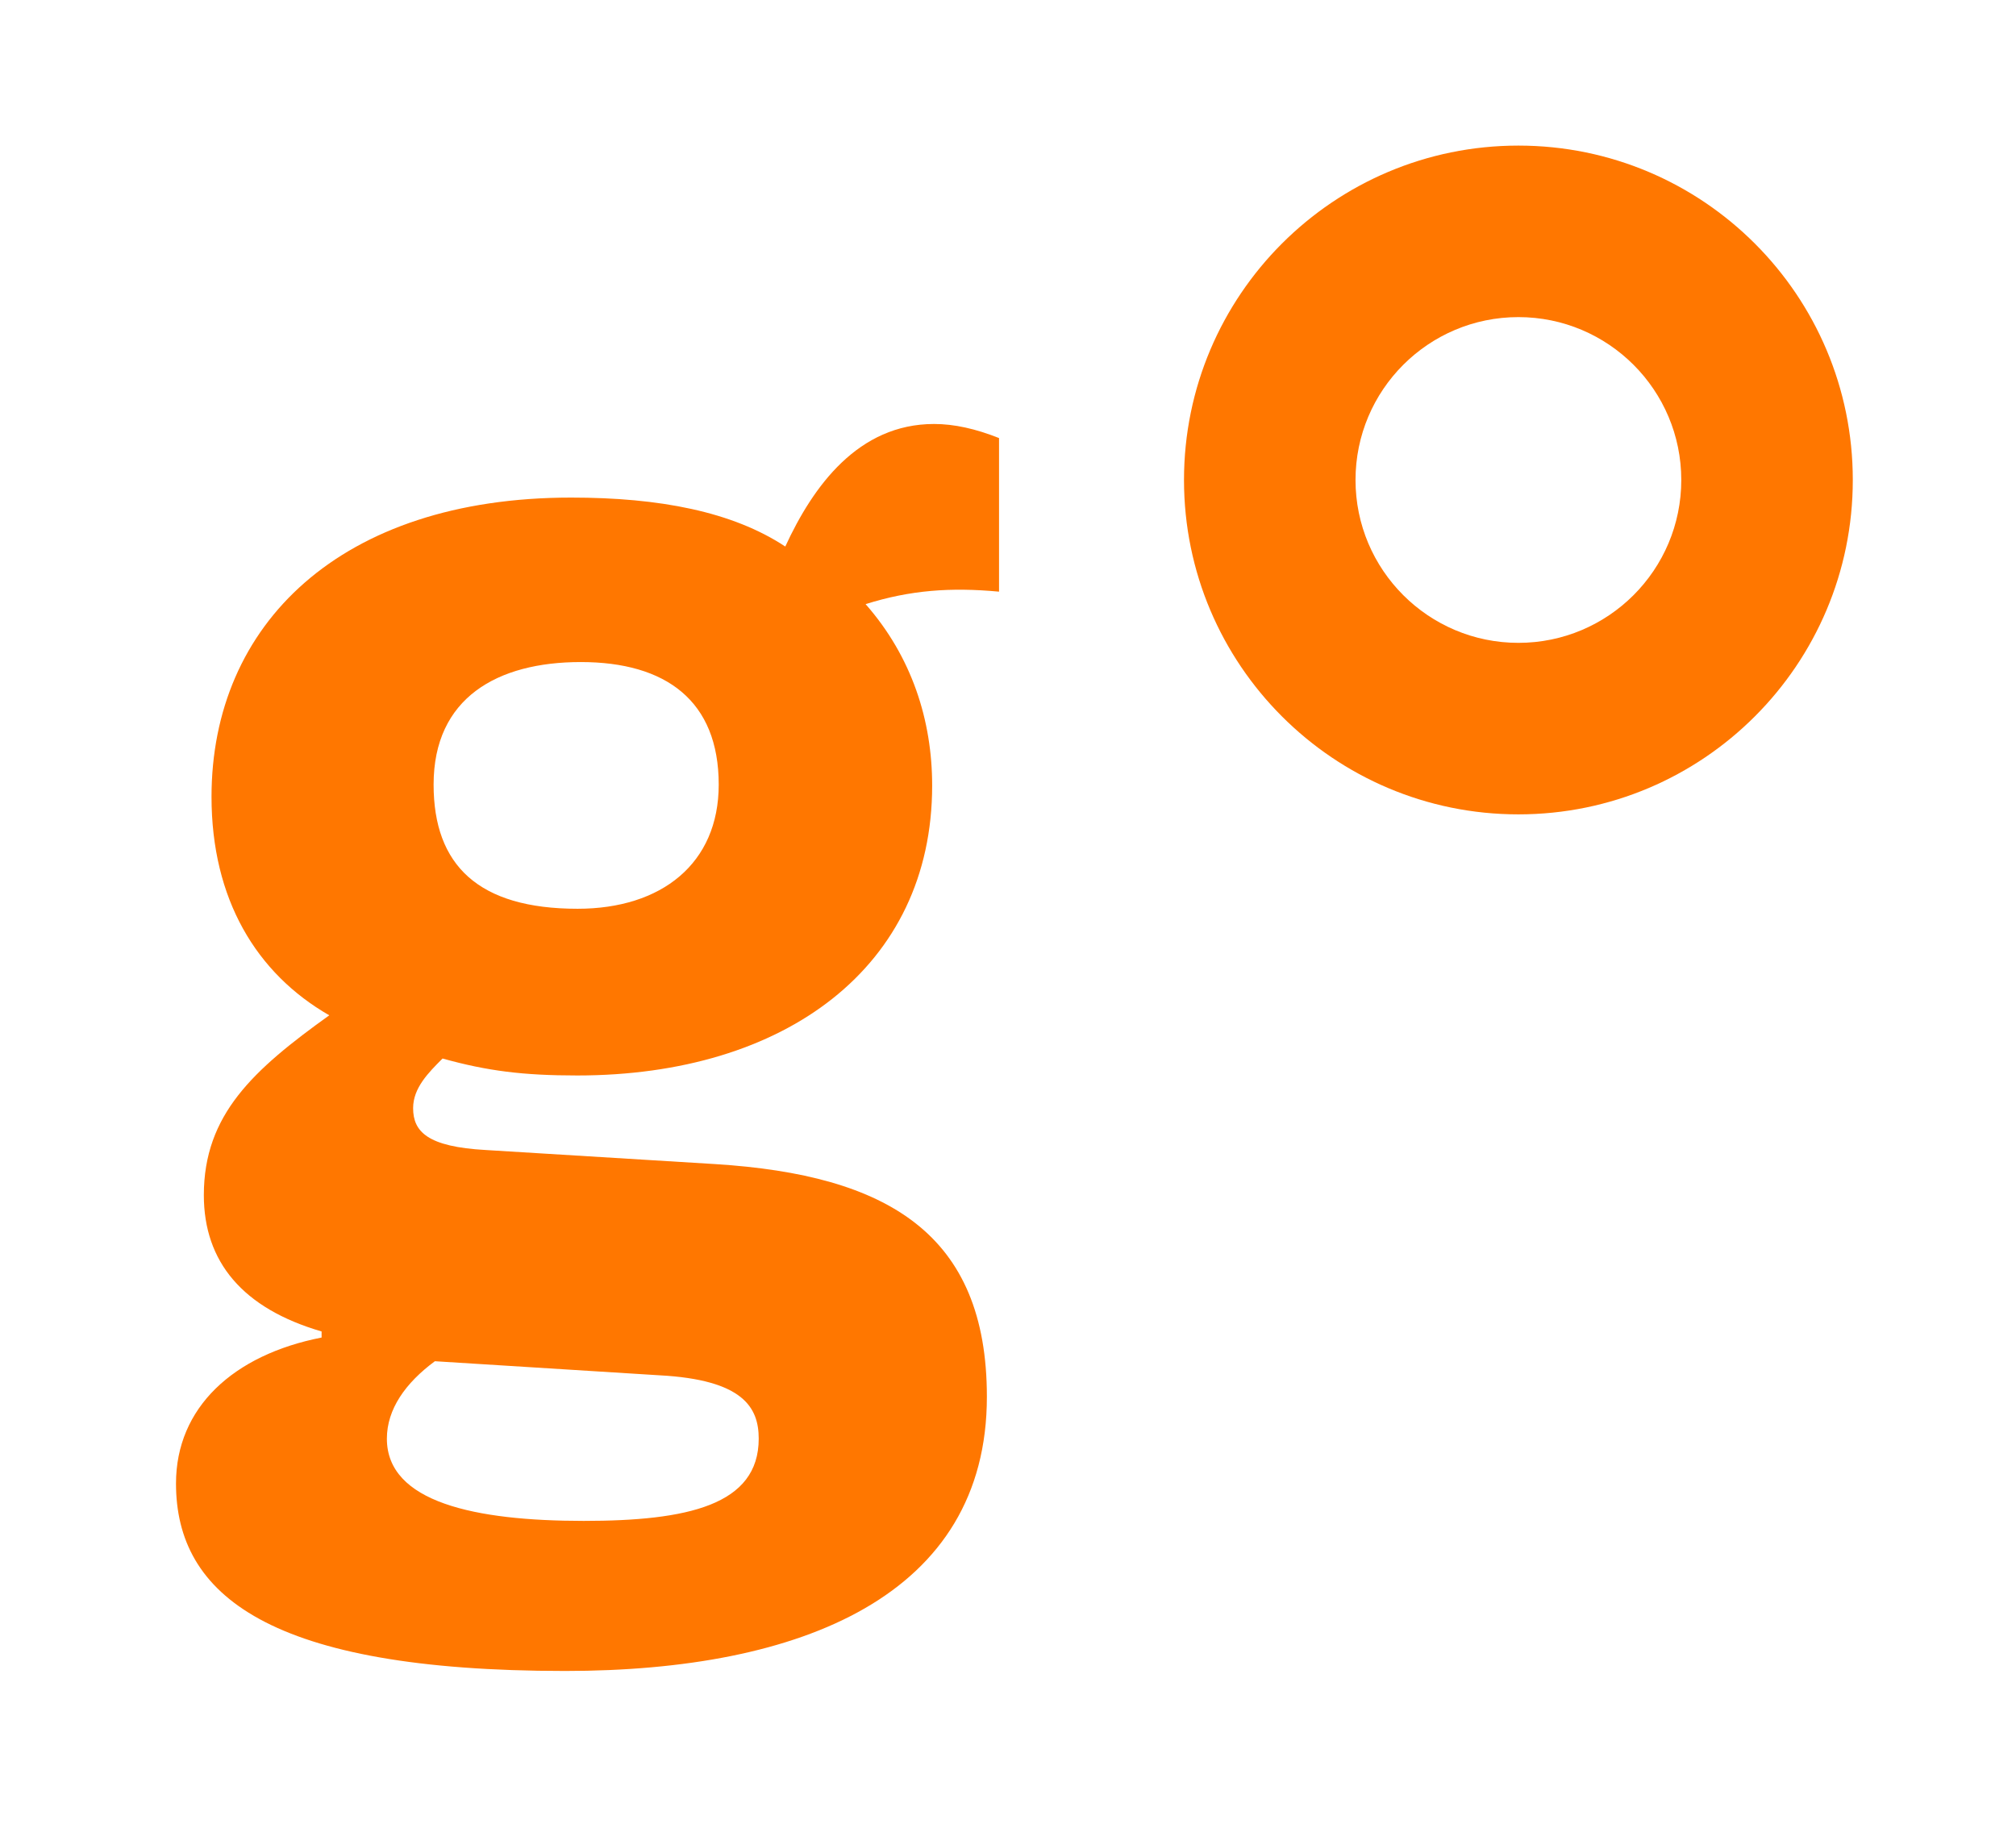 <?xml version="1.0" encoding="utf-8"?>
<!-- Generator: Adobe Illustrator 27.8.0, SVG Export Plug-In . SVG Version: 6.00 Build 0)  -->
<svg version="1.1" id="Ebene_1" xmlns="http://www.w3.org/2000/svg" xmlns:xlink="http://www.w3.org/1999/xlink" x="0px" y="0px"
	 viewBox="0 0 630 570" style="enable-background:new 0 0 630 570;" xml:space="preserve">
<style type="text/css">
	.st0{fill:#FF7700;}
</style>
<g>
	<path class="st0" d="M579,150c0-57.7-46.8-104.5-104.5-104.5S370,92.3,370,150c0,57.7,46.8,104.5,104.5,104.5S579,207.7,579,150
		L579,150z M525.4,150c0,28.1-22.8,50.9-50.9,50.9c-28.1,0-50.9-22.8-50.9-50.9c0-28.1,22.8-50.9,50.9-50.9
		C502.6,99.1,525.4,121.9,525.4,150L525.4,150z"/>
	<path class="st0" d="M178.5,155.5c-72.2,0-112.4,39.7-112.4,93.5c0,32,14,55.2,36.8,68.3c-23.7,17-39.2,31-39.2,56.2
		c0,20.8,12.1,35.4,36.8,42.6v1.9C72.9,423.4,55,439.9,55,463.6c0,34.9,29.1,58.6,121.6,58.6c74.1,0,131.8-23.7,131.8-85.7
		c0-50.9-31-69.3-84.8-72.7l-71.7-4.4c-18.4-1-22.8-5.8-22.8-13.1c0-6.3,4.8-11.1,9.2-15.5c14,3.9,25.2,5.3,42.1,5.3
		c64.9,0,110.9-33.9,110.9-90.6c0-20.3-6.3-40.2-20.8-56.7c14-4.4,26.6-5.3,41.7-3.9v-48c-7.3-2.9-14-4.4-20.3-4.4
		c-23.7,0-37.8,19.4-46.5,38.3C228.9,159.9,206.1,155.5,178.5,155.5L178.5,155.5z M224.6,245.2c0,24.7-17.9,38.8-44.1,38.8
		c-31,0-45-13.6-45-38.8c0-27.1,19.9-38.3,46-38.3C208.1,206.9,224.6,219,224.6,245.2L224.6,245.2z M237.1,449.6
		c0,20.8-22.3,25.7-54.7,25.7c-33.9,0-61.5-5.8-61.5-25.7c0-9.2,5.8-17.4,15-24.2l70.2,4.4C232.3,431.2,237.1,439.9,237.1,449.6
		L237.1,449.6z"/>
</g>
</svg>
